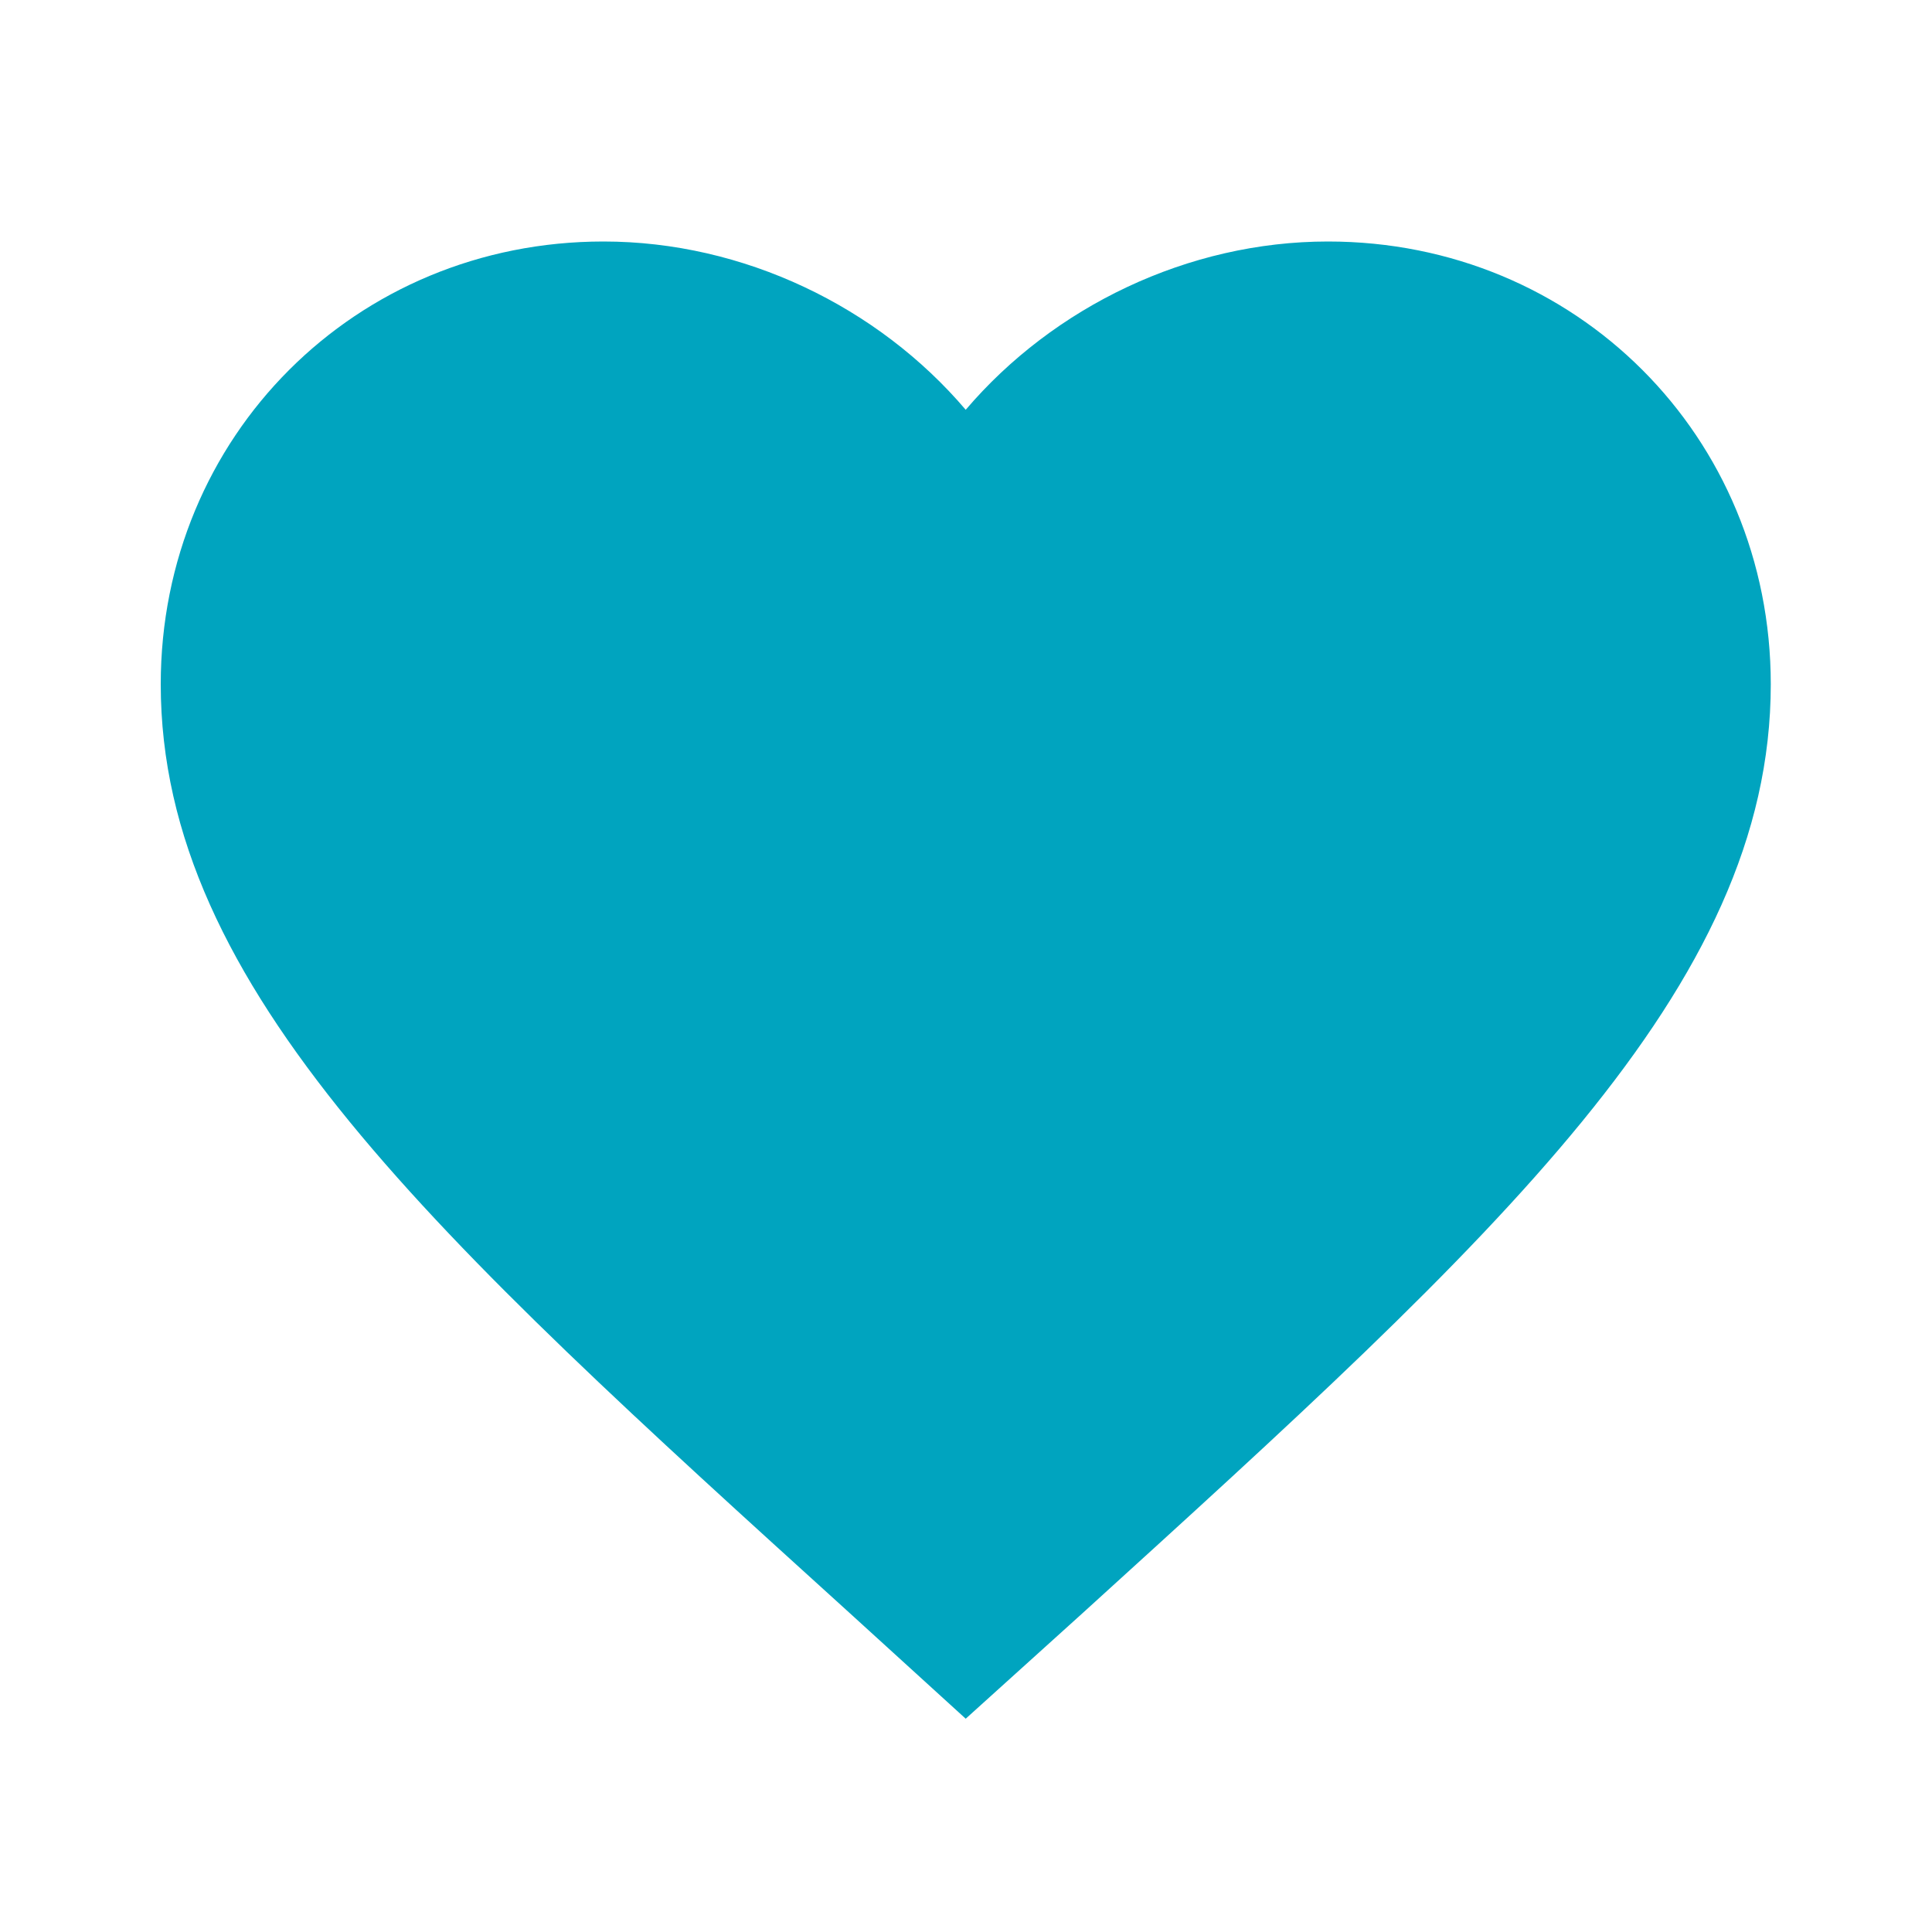 <svg width="20" height="20" viewBox="0 0 20 20" fill="none" xmlns="http://www.w3.org/2000/svg">
<g clip-path="url(#clip0_2814_248317)">
<path d="M9.997 17.792L8.789 16.692C4.497 12.8 1.664 10.233 1.664 7.083C1.664 4.517 3.681 2.5 6.247 2.5C7.697 2.5 9.089 3.175 9.997 4.242C10.906 3.175 12.297 2.5 13.747 2.5C16.314 2.5 18.331 4.517 18.331 7.083C18.331 10.233 15.497 12.8 11.206 16.7L9.997 17.792Z" fill="#00A4BF"/>
</g>
<defs>
<clipPath id="clip0_2814_248317">
<rect width="20" height="20" fill="white"/>
</clipPath>
</defs>
</svg>
